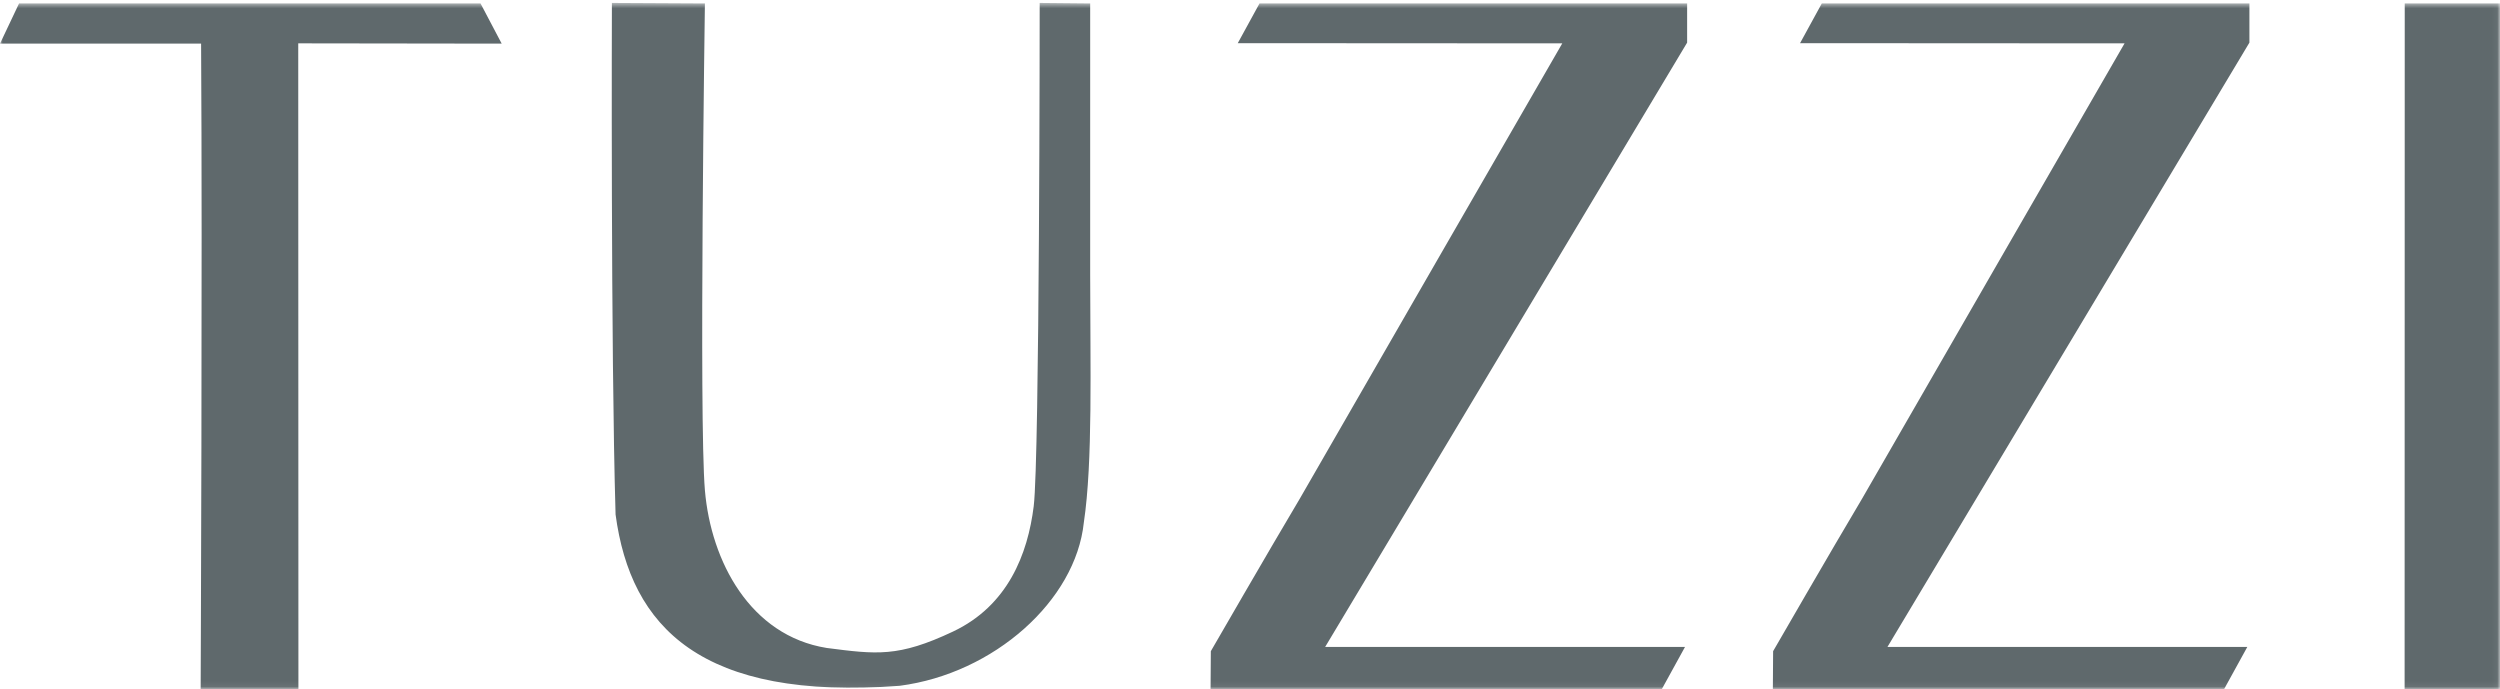 <?xml version="1.0" encoding="UTF-8"?>
<svg width="457px" height="126px" viewBox="0 0 457 126" version="1.1" xmlns="http://www.w3.org/2000/svg" xmlns:xlink="http://www.w3.org/1999/xlink">
    <!-- Generator: Sketch 63.1 (92452) - https://sketch.com -->
    <title>TUZZI-431C</title>
    <desc>Created with Sketch.</desc>
    <defs>
        <polygon id="path-1" points="0 0.536 456.96 0.536 456.96 125.94 0 125.94"></polygon>
    </defs>
    <g id="TUZZI-431C" stroke="none" stroke-width="1" fill="none" fill-rule="evenodd">
        <mask id="mask-2" fill="white">
            <use xlink:href="#path-1"></use>
        </mask>
        <g id="Clip-2"></g>
        <path d="M3.483,0.627 L87.84,0.627 L91.709,7.976 L54.519,7.924 L54.551,125.963 L36.681,125.963 C36.681,125.963 37.019,47.19 36.761,7.976 C31.652,7.971 0,7.976 0,7.976 L3.483,0.627" id="Fill-1" fill="#5F696C" mask="url(#mask-2)"></path>
        <path d="M111.855,0.536 L128.857,0.627 C128.857,0.627 127.751,76.639 128.857,89.626 C129.963,102.614 137.13,116.198 151.13,118.448 C160.213,119.614 164.182,120.189 174.213,115.448 C184.245,110.706 187.88,101.281 188.963,92.531 C190.047,83.781 190.054,0.536 190.054,0.536 L199.284,0.627 L199.284,50.156 C199.284,66.848 199.783,84.435 198.123,95.525 C196.63,109.781 181.713,123.114 164.463,125.364 C128.213,128.114 115.297,114.698 112.527,94.051 C111.632,63.732 111.855,0.536 111.855,0.536" id="Fill-3" fill="#5F696C" mask="url(#mask-2)"></path>
        <path d="M230.24,0.627 L308.407,0.627 L308.407,7.792 L242.236,118.264 L308.019,118.264 L303.764,126 L221.293,125.963 L221.341,119.037 C221.341,119.037 232.102,100.387 237.593,91.176 C242.945,81.824 285.584,7.927 285.584,7.927 L226.264,7.891 L230.24,0.627" id="Fill-4" fill="#5F696C" mask="url(#mask-2)"></path>
        <polyline id="Fill-5" fill="#5F696C" mask="url(#mask-2)" points="439.586 0.627 457 0.627 457 126 439.563 125.963 439.586 0.627"></polyline>
        <path d="M333.026,0.627 L411.193,0.627 L411.193,7.792 L345.023,118.264 L410.806,118.264 L406.55,126 L324.079,125.963 L324.126,119.037 C324.126,119.037 334.887,100.387 340.378,91.176 C345.732,81.824 388.37,7.927 388.37,7.927 L329.051,7.891 L333.026,0.627" id="Fill-6" fill="#5F696C" mask="url(#mask-2)"></path>
    </g>
</svg>